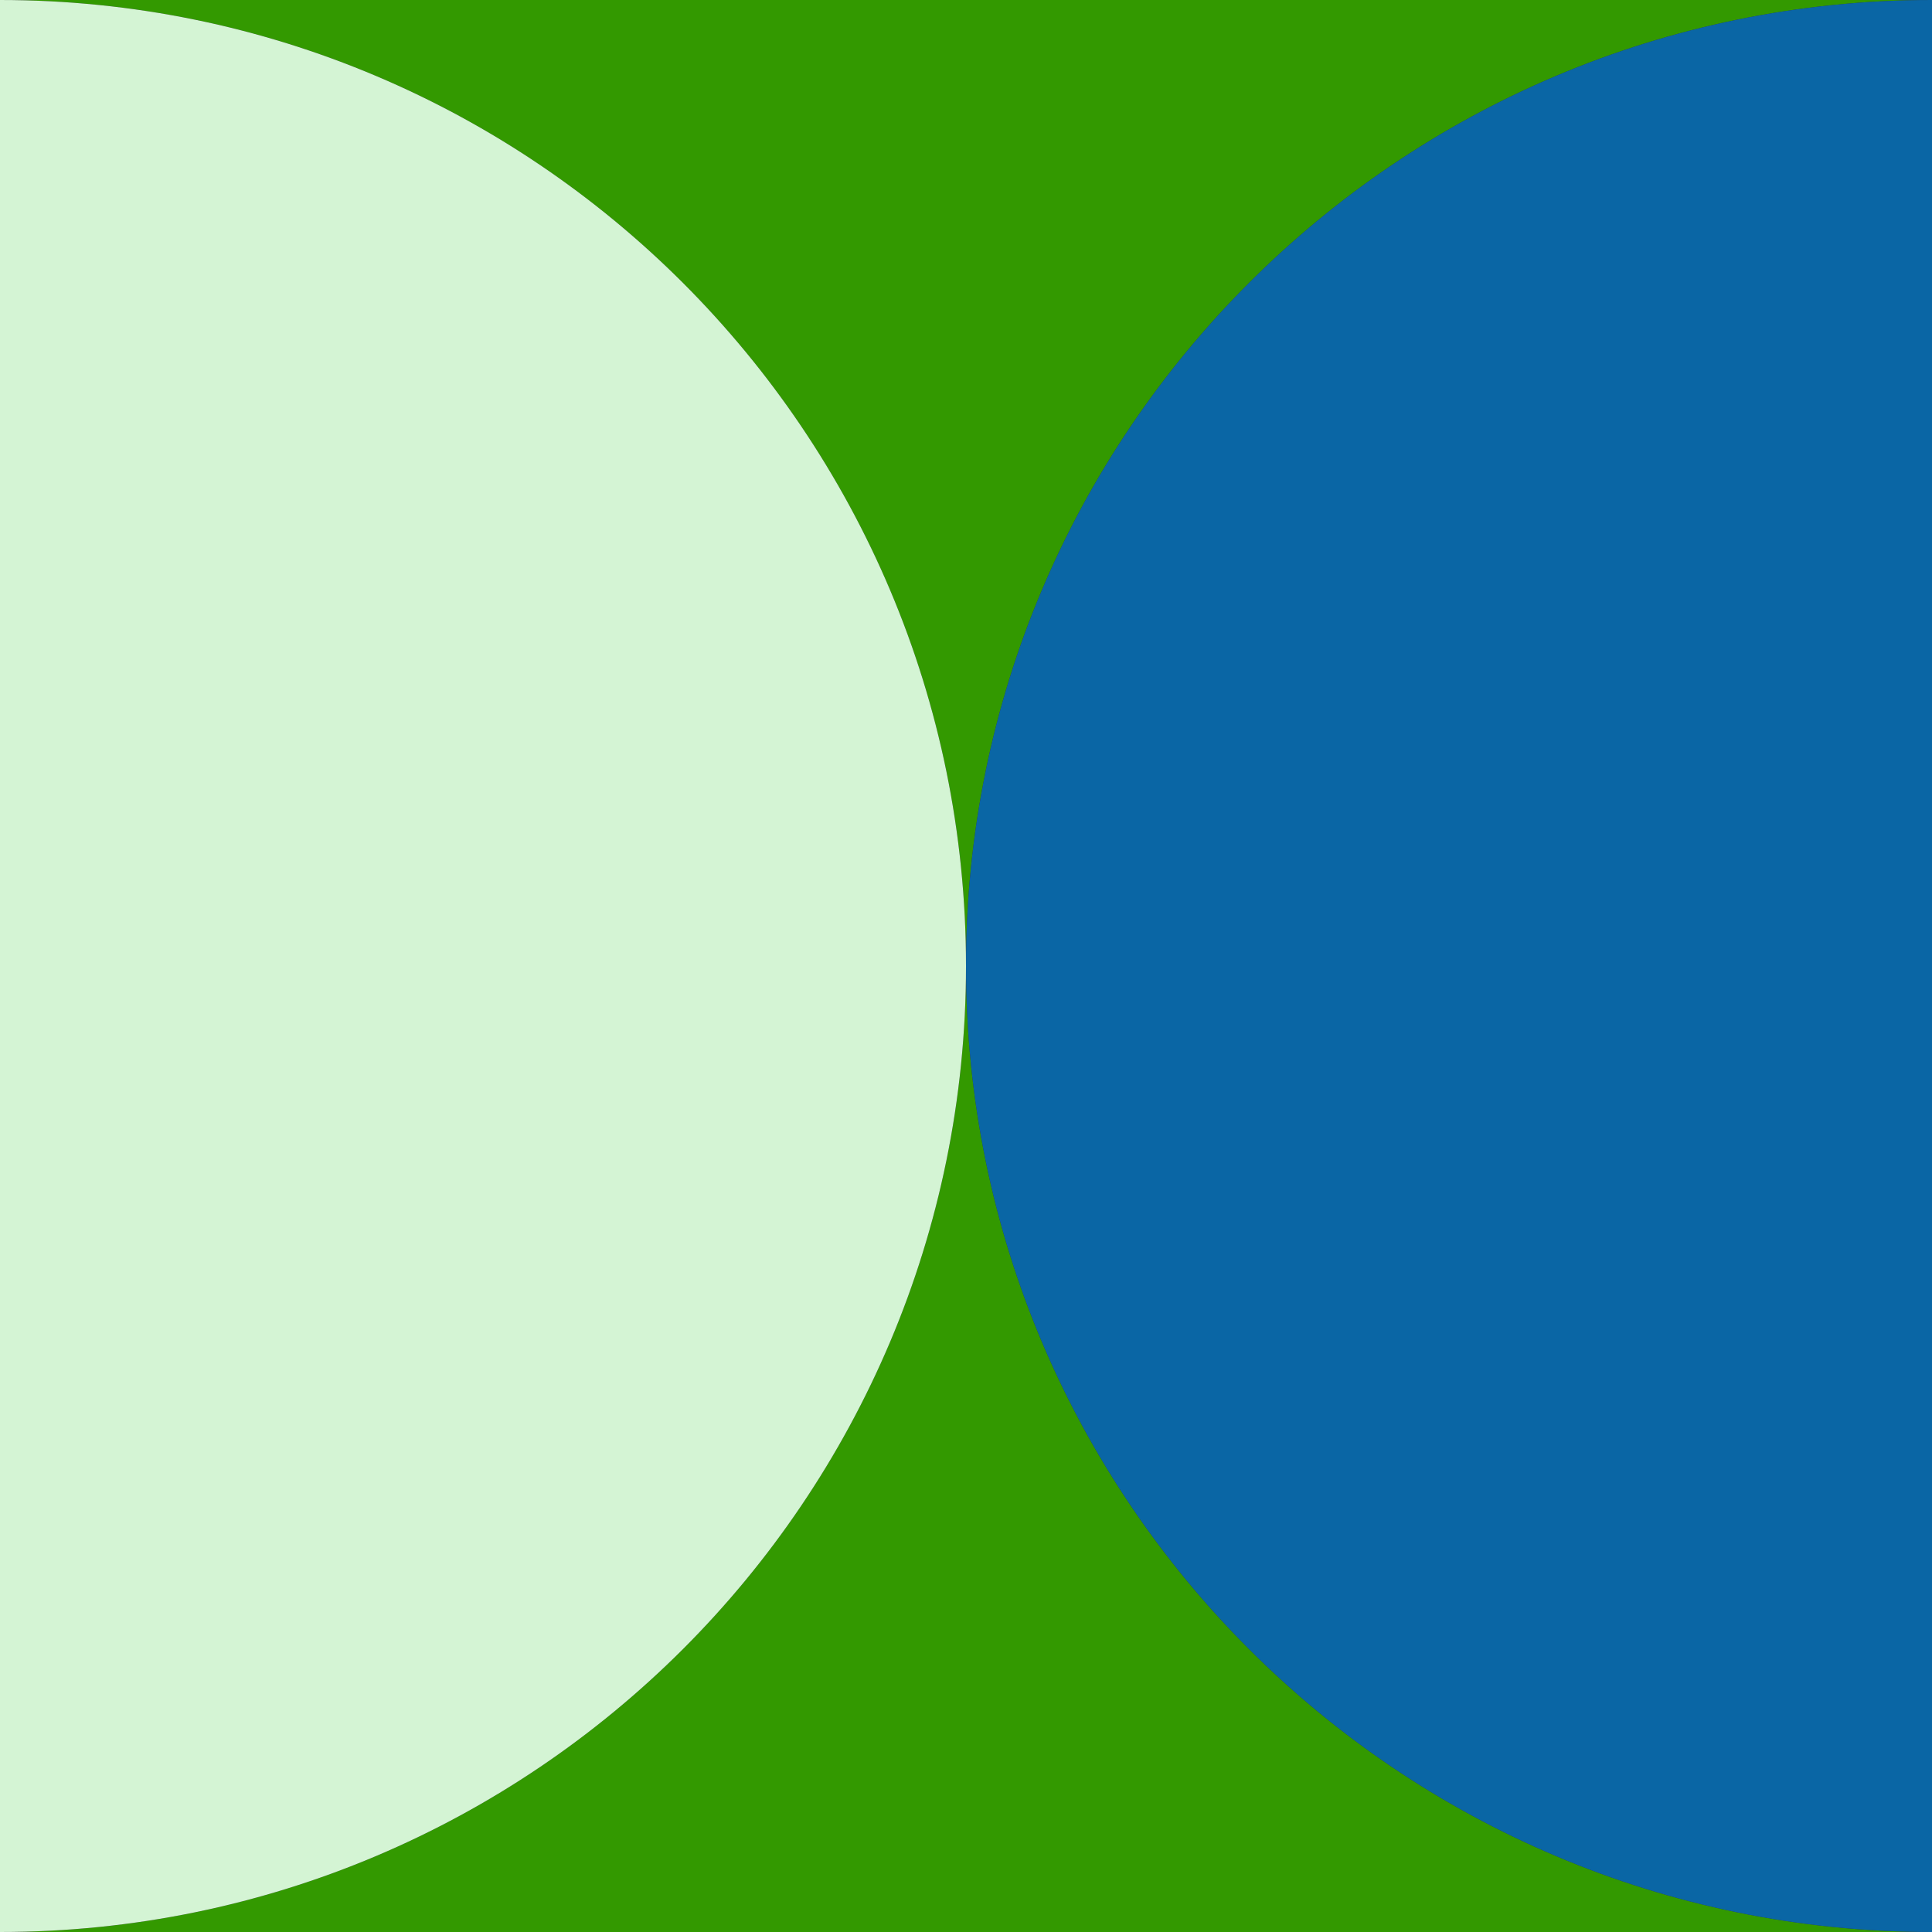<?xml version="1.0" encoding="UTF-8"?>
<svg id="uuid-9b2199f7-7ae4-4e94-a5cb-5b38928da628" data-name="レイヤー 2" xmlns="http://www.w3.org/2000/svg" viewBox="0 0 100 100">
  <rect x="0" y="0" width="100" height="100" fill="#333333" stroke="none"/>
  <defs>
    <style>
      .uuid-18d8d232-fe69-434a-a8d6-da7caef9949a {
        fill: #390;
      }

      .uuid-8dbeb6f8-abd1-4444-b9a0-c4f42682db56 {
        fill: #d4f4d4;
      }

      .uuid-0be7647a-b46f-4935-b1e3-a951b5b8ee98 {
        fill: #0a66a5;
      }
    </style>
  </defs>
  <g id="uuid-0828f083-ae68-42c6-89cf-e1ff9403fcc2" data-name="design">
    <g>
      <path class="uuid-18d8d232-fe69-434a-a8d6-da7caef9949a" d="M0,100h100c-27.61,0-50-22.39-50-50,0,27.61-22.39,50-50,50Z"/>
      <g>
        <path class="uuid-18d8d232-fe69-434a-a8d6-da7caef9949a" d="M0,0c27.61,0,50,22.39,50,50C50,22.39,72.39,0,100,0H0Z"/>
        <path class="uuid-0be7647a-b46f-4935-b1e3-a951b5b8ee98" d="M50,50c0,27.61,22.39,50,50,50V0c-27.61,0-50,22.39-50,50Z"/>
        <path class="uuid-8dbeb6f8-abd1-4444-b9a0-c4f42682db56" d="M0,0v100c27.61,0,50-22.39,50-50S27.61,0,0,0Z"/>
      </g>
    </g>
  </g>
</svg>